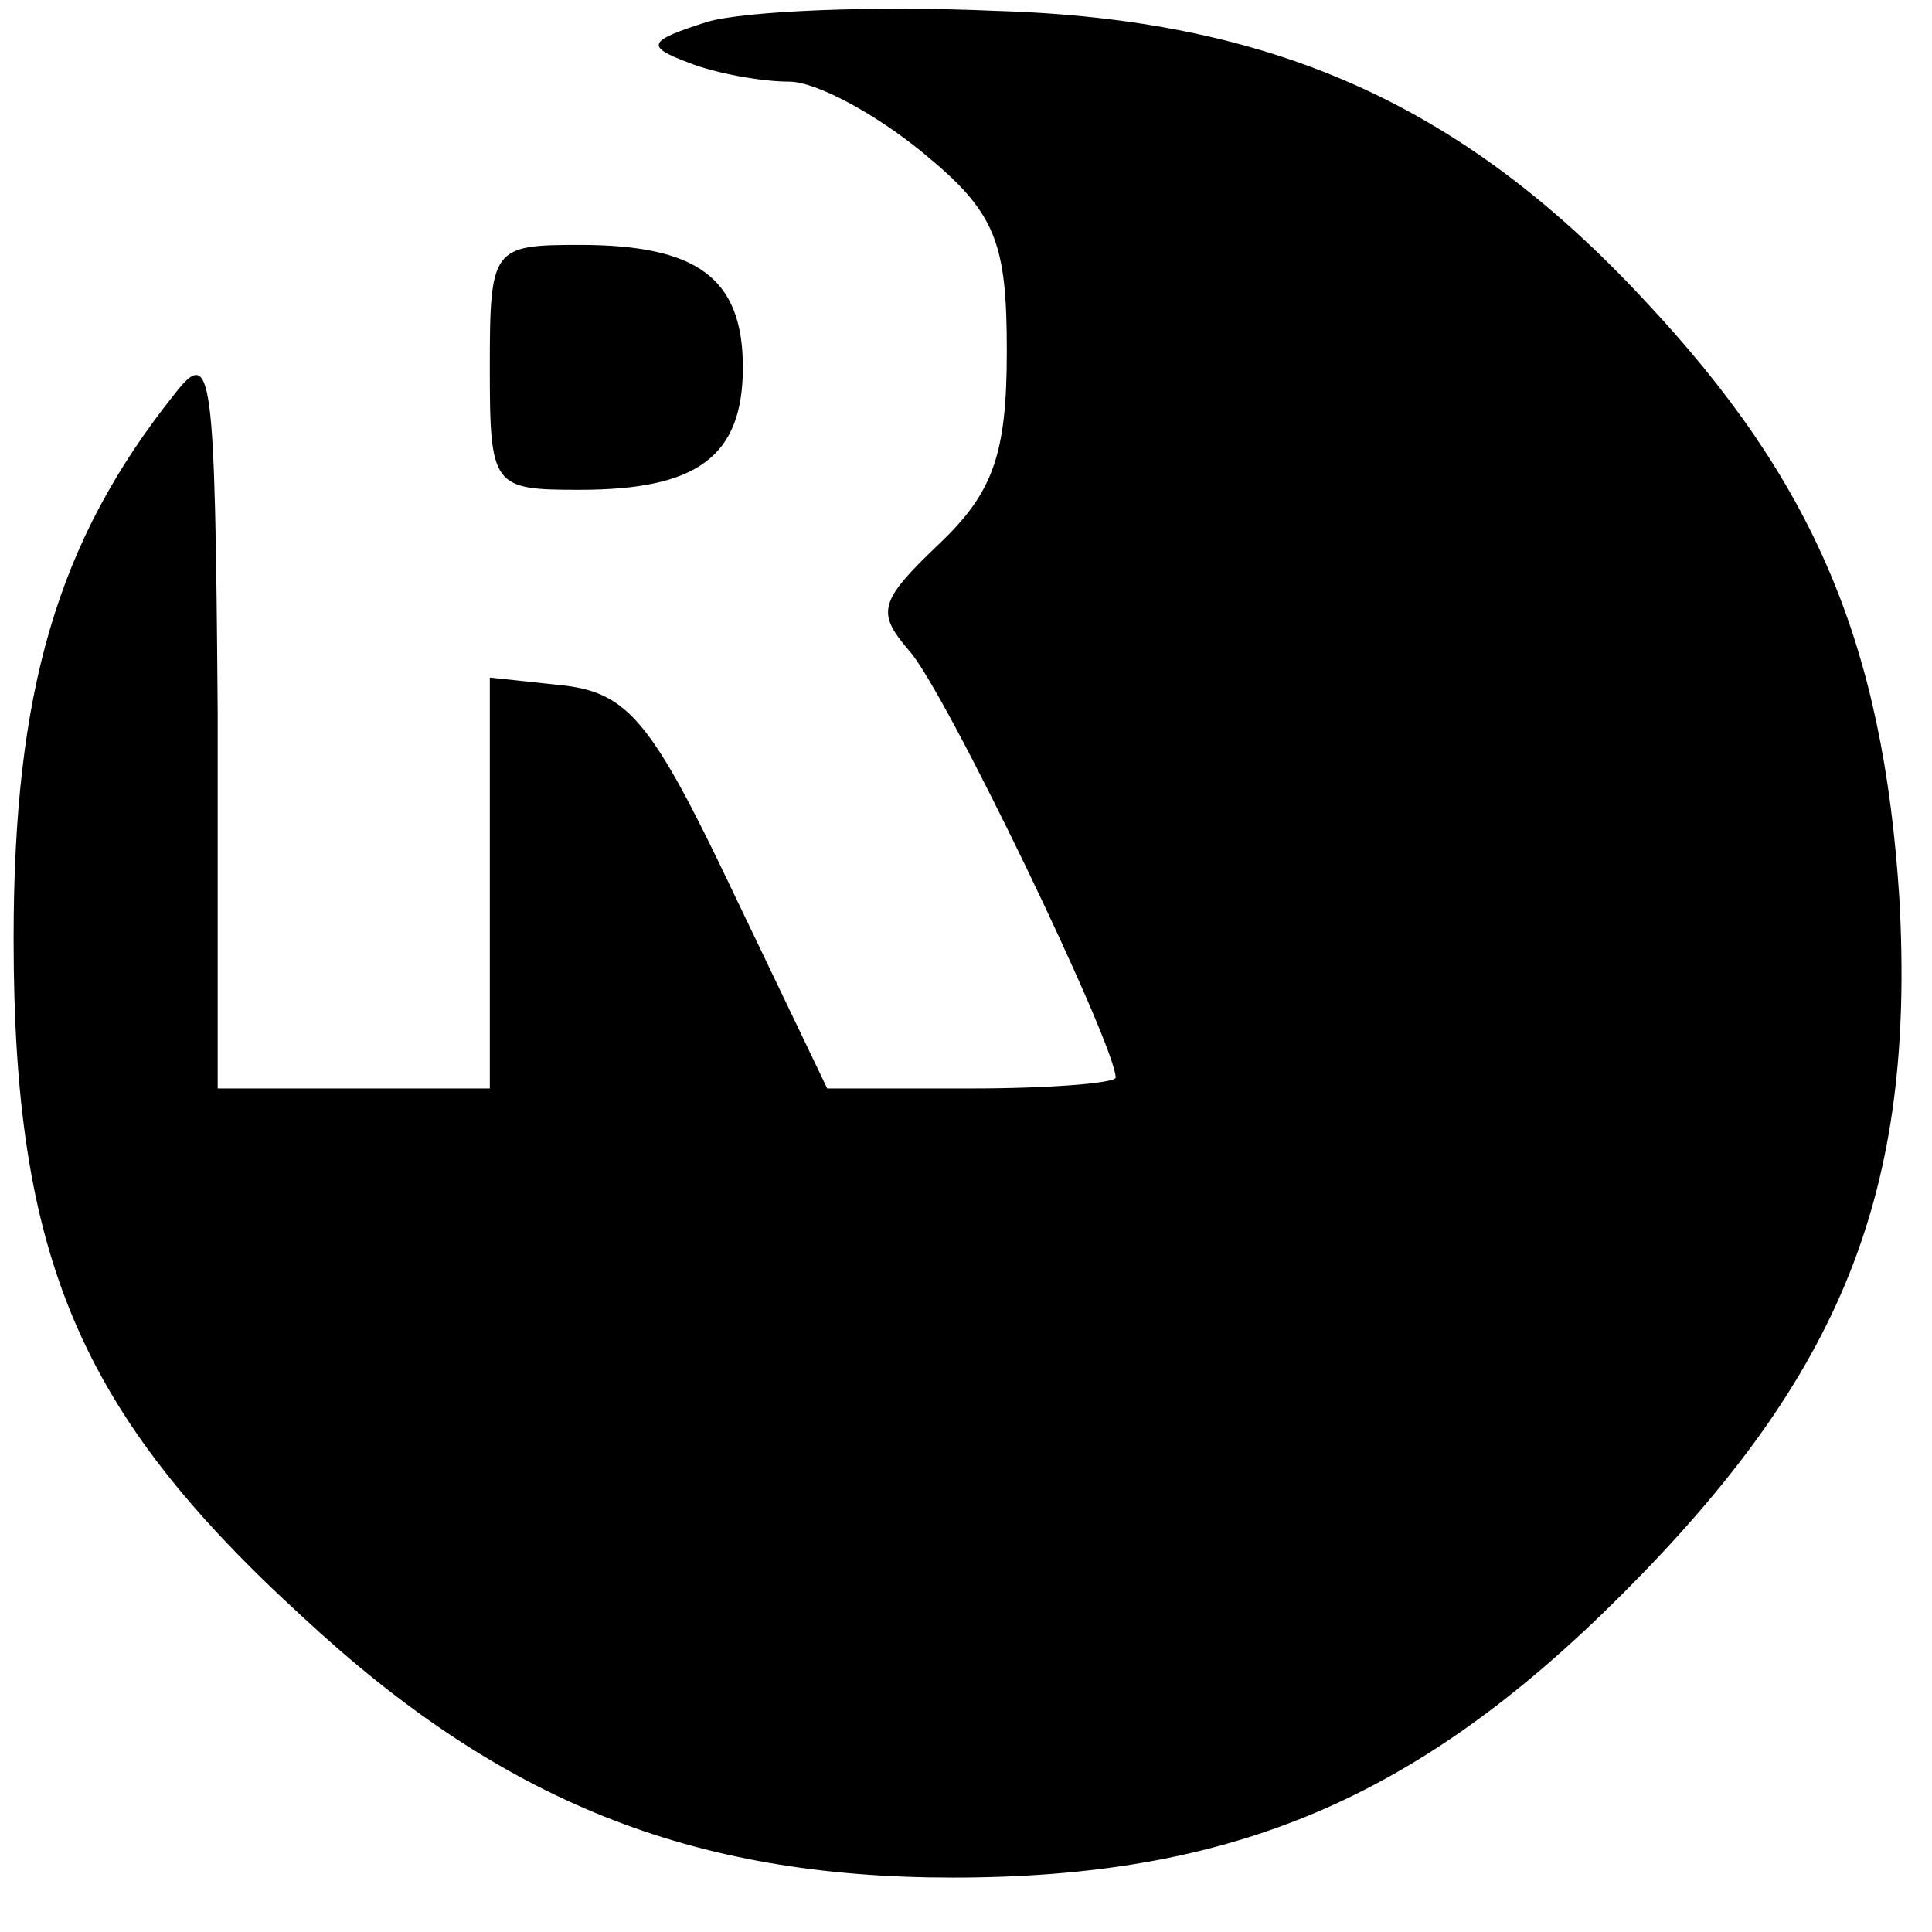 <svg version="1.0" xmlns="http://www.w3.org/2000/svg" width="94.667" height="94.667" viewBox="0 0 71 71"><path d="M26 .8c-2.2.7-2.3.9-.7 1.5 1 .4 2.7.7 3.7.7s3.2 1.2 4.9 2.6c2.7 2.2 3.1 3.3 3.1 7.3 0 3.8-.5 5.2-2.5 7.1-2.2 2.1-2.3 2.5-1.1 3.9 1.3 1.4 7.6 14.5 7.6 15.7 0 .2-2.4.4-5.3.4h-5.3l-3.5-7.3c-2.9-6.1-3.8-7.2-6.1-7.5l-2.8-.3V40H8V26.2c-.1-12.7-.2-13.5-1.6-11.7C2.1 19.9.5 25.4.5 34.5c0 11.7 2.4 17.4 10.6 24.9C18.4 66.2 25.4 69 35 69c10.3 0 17.1-2.9 24.6-10.4 8.1-8.1 10.8-14.8 10.2-25.6-.6-9.3-3.1-15.3-9.4-22C53.7 3.8 46.7.7 36.6.4 32.1.2 27.4.4 26 .8z"/><path d="M18 13.5c0 4.4.1 4.5 3.3 4.5 4.3 0 6-1.2 6-4.5S25.6 9 21.3 9c-3.2 0-3.3.1-3.3 4.5z"/></svg>